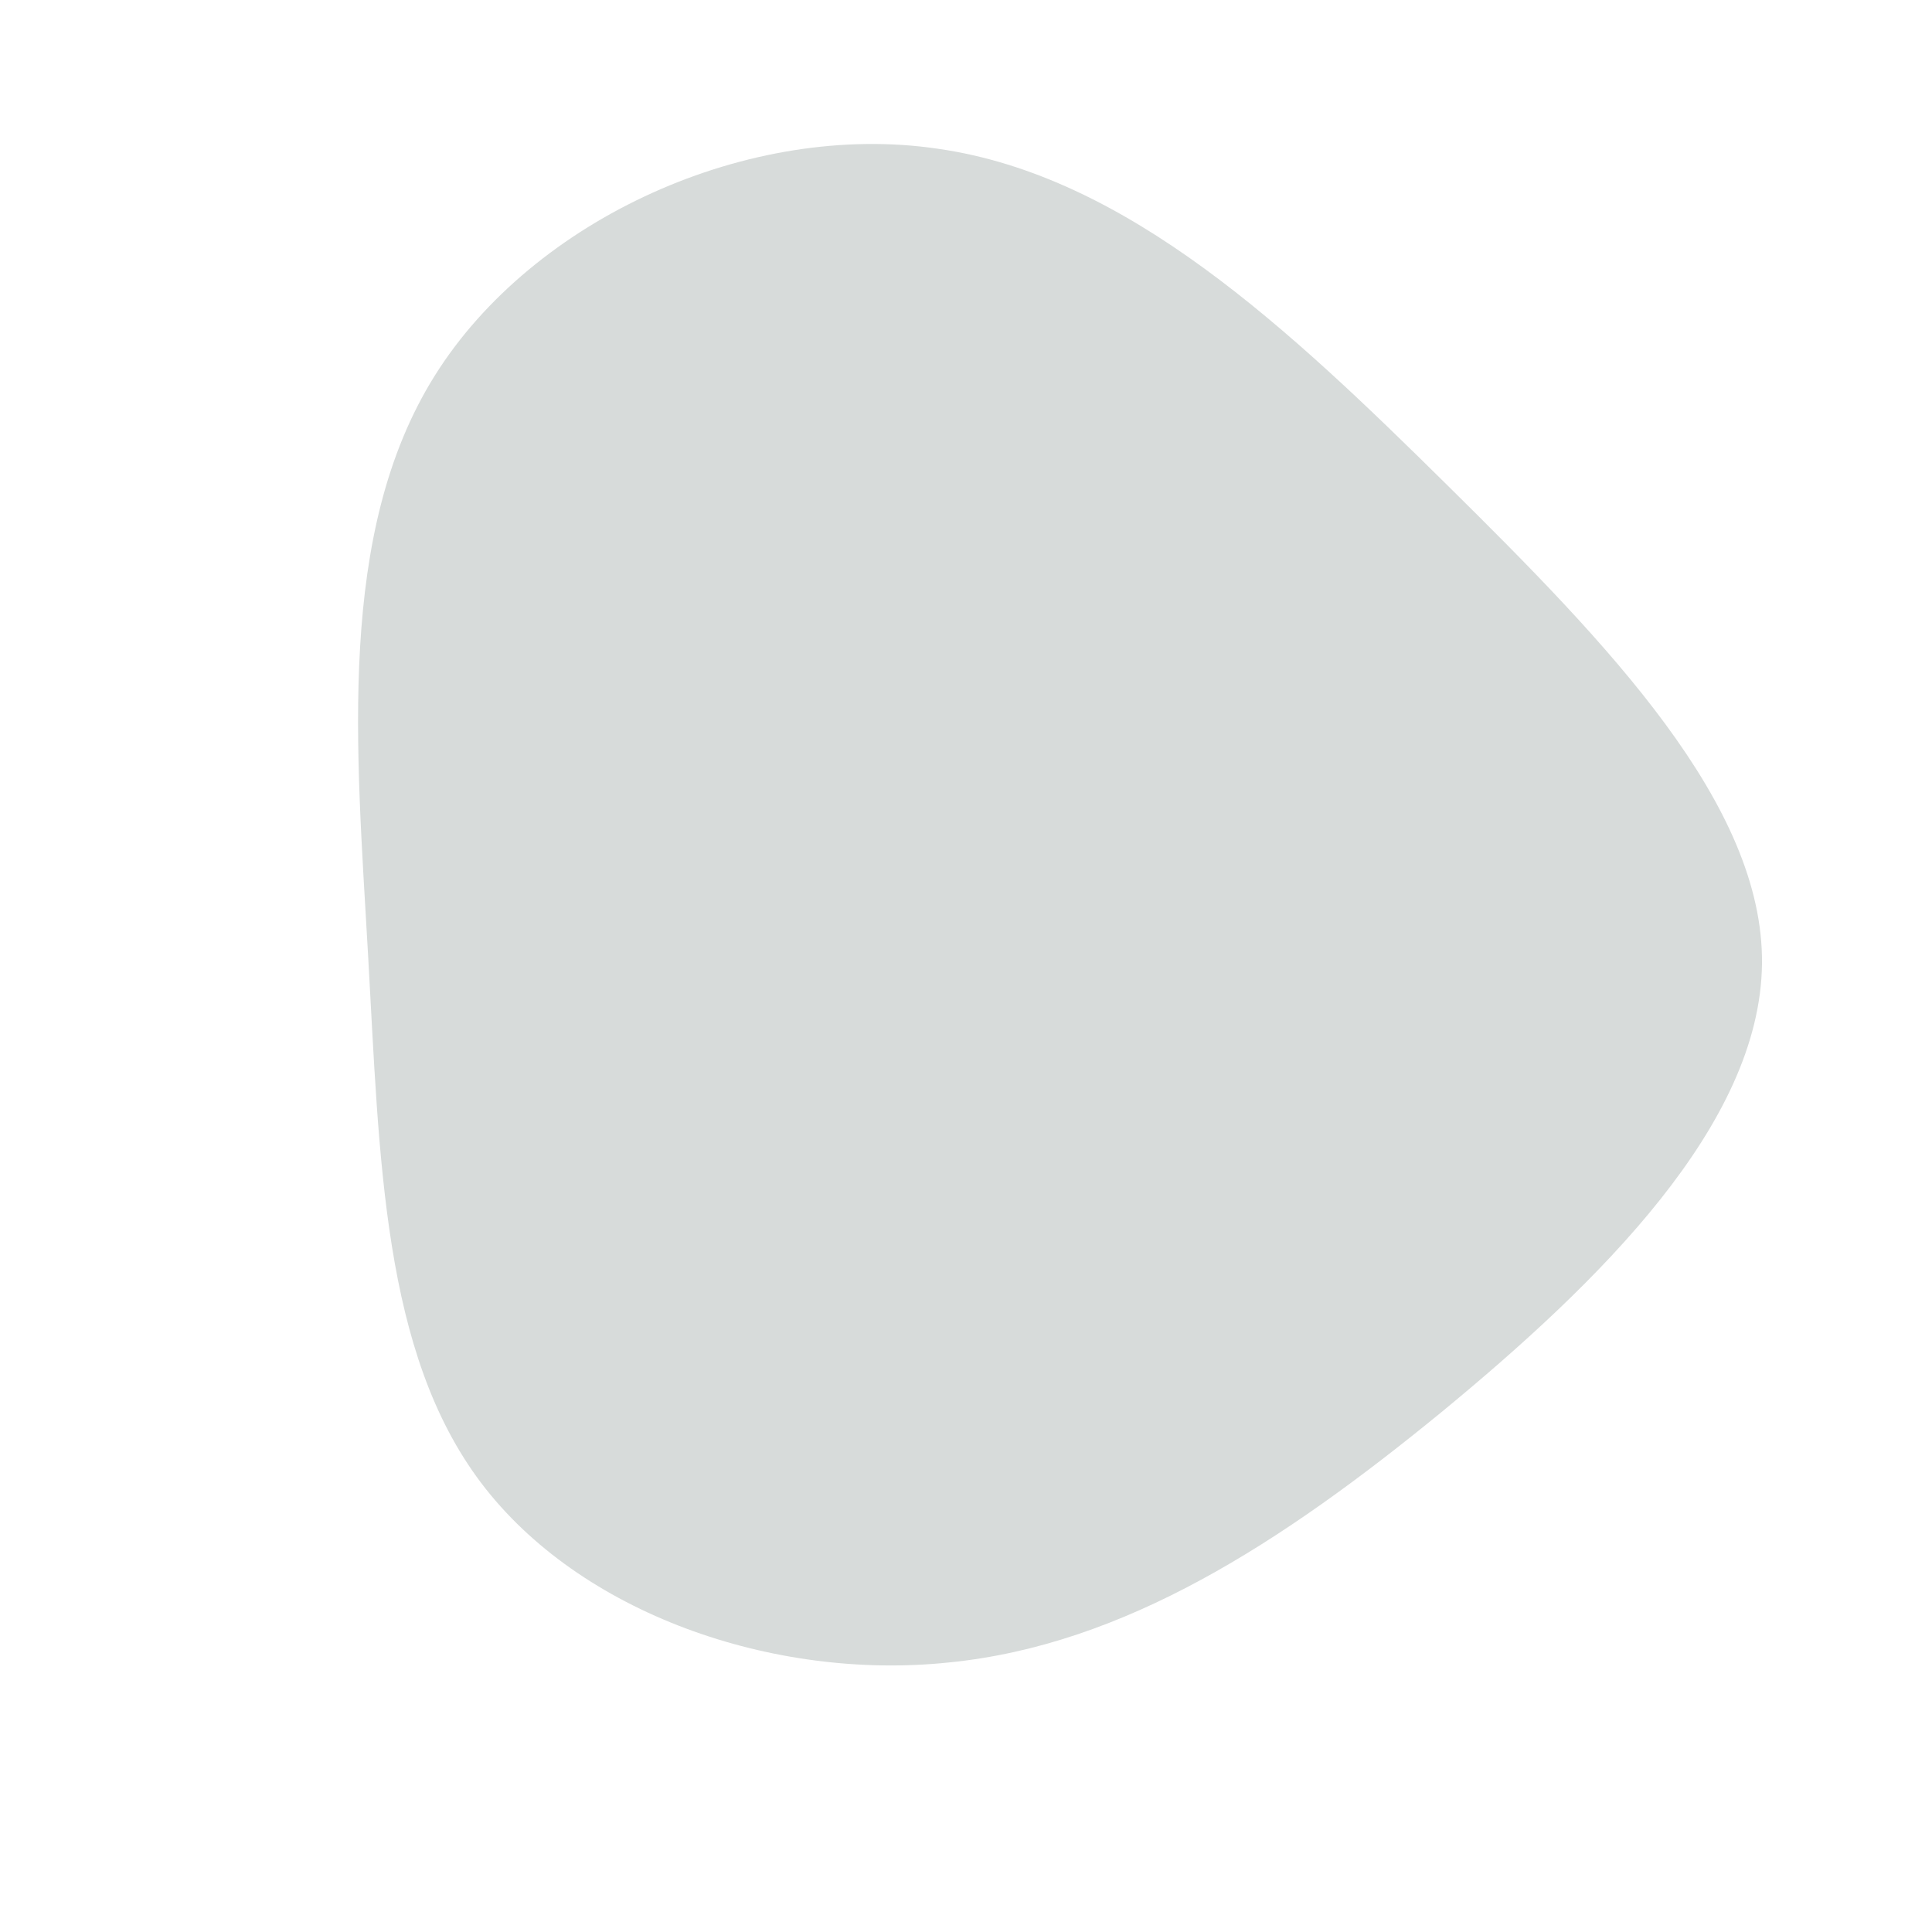 <?xml version="1.0" standalone="no"?>
<svg viewBox="0 0 200 200" xmlns="http://www.w3.org/2000/svg">
  <path fill="#D7DBDA" d="M49.9,-49.7C66.4,-33.4,82.6,-16.7,82.4,-0.2C82.2,16.4,65.6,32.7,49.2,46.2C32.7,59.7,16.4,70.3,-1.8,72.1C-20,74,-40,67,-50.2,53.5C-60.4,40,-60.7,20,-61.9,-1.2C-63.1,-22.4,-65.2,-44.8,-55,-61.1C-44.8,-77.4,-22.4,-87.5,-2.9,-84.6C16.7,-81.8,33.4,-66,49.9,-49.7Z" transform="translate(100 100)" />
</svg>
